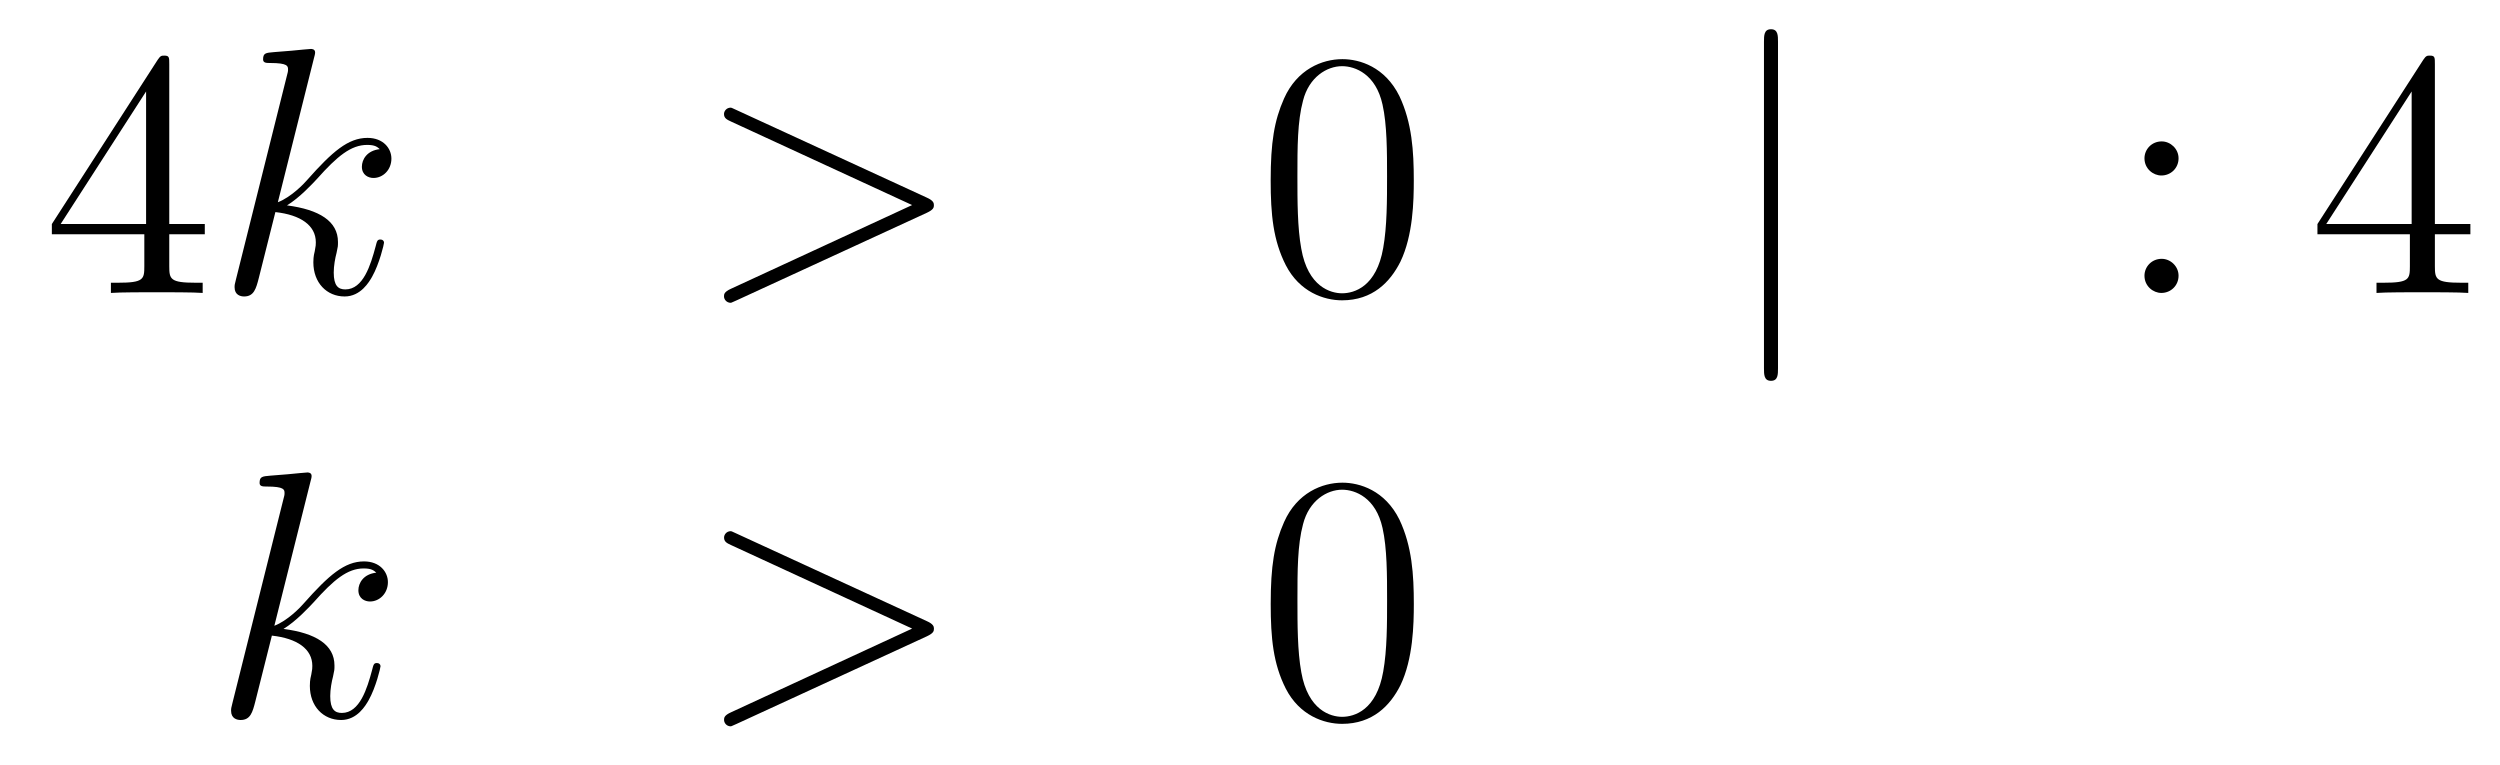 <?xml version='1.0'?>
<!-- This file was generated by dvisvgm 1.14.1 -->
<svg height='26pt' version='1.1' viewBox='0 -26 85 26' width='85pt' xmlns='http://www.w3.org/2000/svg' xmlns:xlink='http://www.w3.org/1999/xlink'>
<g id='page1'>
<g transform='matrix(1 0 0 1 -132 640)'>
<path d='M137.755 -663.822C137.755 -664.049 137.755 -664.109 137.588 -664.109C137.493 -664.109 137.457 -664.109 137.361 -663.966L133.763 -658.383V-658.036H136.907V-656.948C136.907 -656.506 136.883 -656.387 136.01 -656.387H135.771V-656.04C136.046 -656.064 136.99 -656.064 137.325 -656.064S138.616 -656.064 138.891 -656.04V-656.387H138.652C137.791 -656.387 137.755 -656.506 137.755 -656.948V-658.036H138.963V-658.383H137.755V-663.822ZM136.967 -662.89V-658.383H134.062L136.967 -662.89Z' fill-rule='evenodd'/>
<path d='M142.678 -664.037C142.69 -664.085 142.714 -664.157 142.714 -664.217C142.714 -664.336 142.594 -664.336 142.57 -664.336C142.559 -664.336 142.128 -664.3 141.913 -664.276C141.71 -664.264 141.531 -664.241 141.315 -664.228C141.028 -664.205 140.945 -664.193 140.945 -663.978C140.945 -663.858 141.064 -663.858 141.184 -663.858C141.793 -663.858 141.793 -663.75 141.793 -663.631C141.793 -663.583 141.793 -663.559 141.734 -663.344L140.024 -656.506C139.976 -656.327 139.976 -656.303 139.976 -656.231C139.976 -655.968 140.18 -655.92 140.299 -655.92C140.634 -655.92 140.706 -656.183 140.801 -656.554L141.363 -658.789C142.224 -658.694 142.738 -658.335 142.738 -657.761C142.738 -657.69 142.738 -657.642 142.702 -657.462C142.654 -657.283 142.654 -657.14 142.654 -657.08C142.654 -656.387 143.108 -655.92 143.718 -655.92C144.268 -655.92 144.555 -656.422 144.651 -656.59C144.901 -657.032 145.057 -657.702 145.057 -657.749C145.057 -657.809 145.009 -657.857 144.937 -657.857C144.83 -657.857 144.818 -657.809 144.77 -657.618C144.603 -656.996 144.352 -656.16 143.742 -656.16C143.503 -656.16 143.347 -656.279 143.347 -656.733C143.347 -656.96 143.395 -657.223 143.443 -657.403C143.491 -657.618 143.491 -657.63 143.491 -657.773C143.491 -658.479 142.857 -658.873 141.758 -659.017C142.188 -659.28 142.618 -659.746 142.785 -659.925C143.467 -660.69 143.933 -661.073 144.483 -661.073C144.758 -661.073 144.83 -661.001 144.913 -660.929C144.471 -660.881 144.304 -660.571 144.304 -660.332C144.304 -660.045 144.531 -659.949 144.698 -659.949C145.021 -659.949 145.308 -660.224 145.308 -660.607C145.308 -660.953 145.033 -661.312 144.495 -661.312C143.838 -661.312 143.3 -660.846 142.451 -659.889C142.331 -659.746 141.889 -659.292 141.447 -659.124L142.678 -664.037Z' fill-rule='evenodd'/>
<path d='M163.514 -658.766C163.741 -658.873 163.753 -658.945 163.753 -659.028C163.753 -659.1 163.729 -659.184 163.514 -659.28L157.047 -662.256C156.891 -662.328 156.867 -662.34 156.844 -662.34C156.7 -662.34 156.616 -662.22 156.616 -662.125C156.616 -661.981 156.712 -661.933 156.867 -661.862L163.012 -659.028L156.855 -656.183C156.616 -656.076 156.616 -655.992 156.616 -655.92C156.616 -655.825 156.7 -655.705 156.844 -655.705C156.867 -655.705 156.879 -655.717 157.047 -655.789L163.514 -658.766Z' fill-rule='evenodd'/>
<path d='M180.069 -659.865C180.069 -660.858 180.009 -661.826 179.579 -662.734C179.089 -663.727 178.228 -663.989 177.642 -663.989C176.949 -663.989 176.1 -663.643 175.658 -662.651C175.323 -661.897 175.203 -661.156 175.203 -659.865C175.203 -658.706 175.287 -657.833 175.717 -656.984C176.184 -656.076 177.009 -655.789 177.63 -655.789C178.67 -655.789 179.268 -656.411 179.615 -657.104C180.045 -658 180.069 -659.172 180.069 -659.865ZM177.63 -656.028C177.248 -656.028 176.47 -656.243 176.243 -657.546C176.112 -658.263 176.112 -659.172 176.112 -660.009C176.112 -660.989 176.112 -661.873 176.303 -662.579C176.506 -663.38 177.116 -663.75 177.63 -663.75C178.084 -663.75 178.778 -663.475 179.005 -662.448C179.16 -661.766 179.16 -660.822 179.16 -660.009C179.16 -659.208 179.16 -658.299 179.029 -657.57C178.802 -656.255 178.049 -656.028 177.63 -656.028Z' fill-rule='evenodd'/>
<path d='M192.452 -664.575C192.452 -664.79 192.452 -665.006 192.214 -665.006C191.975 -665.006 191.975 -664.79 191.975 -664.575V-653.482C191.975 -653.267 191.975 -653.052 192.214 -653.052C192.452 -653.052 192.452 -653.267 192.452 -653.482V-664.575Z' fill-rule='evenodd'/>
<path d='M206.071 -660.618C206.071 -660.941 205.796 -661.192 205.498 -661.192C205.151 -661.192 204.912 -660.917 204.912 -660.618C204.912 -660.26 205.211 -660.033 205.486 -660.033C205.808 -660.033 206.071 -660.284 206.071 -660.618ZM206.071 -656.626C206.071 -656.948 205.796 -657.2 205.498 -657.2C205.151 -657.2 204.912 -656.925 204.912 -656.626C204.912 -656.267 205.211 -656.04 205.486 -656.04C205.808 -656.04 206.071 -656.291 206.071 -656.626Z' fill-rule='evenodd'/>
<path d='M214.786 -663.822C214.786 -664.049 214.786 -664.109 214.618 -664.109C214.523 -664.109 214.487 -664.109 214.391 -663.966L210.793 -658.383V-658.036H213.936V-656.948C213.936 -656.506 213.913 -656.387 213.04 -656.387H212.801V-656.04C213.076 -656.064 214.02 -656.064 214.355 -656.064S215.646 -656.064 215.921 -656.04V-656.387H215.682C214.822 -656.387 214.786 -656.506 214.786 -656.948V-658.036H215.993V-658.383H214.786V-663.822ZM213.996 -662.89V-658.383H211.092L213.996 -662.89Z' fill-rule='evenodd'/>
<path d='M142.559 -649.637C142.571 -649.685 142.595 -649.757 142.595 -649.817C142.595 -649.936 142.475 -649.936 142.452 -649.936C142.44 -649.936 142.009 -649.9 141.794 -649.876C141.591 -649.864 141.412 -649.841 141.196 -649.828C140.909 -649.805 140.826 -649.793 140.826 -649.578C140.826 -649.458 140.945 -649.458 141.065 -649.458C141.674 -649.458 141.674 -649.35 141.674 -649.231C141.674 -649.183 141.674 -649.159 141.615 -648.944L139.905 -642.106C139.857 -641.927 139.857 -641.903 139.857 -641.831C139.857 -641.568 140.061 -641.52 140.18 -641.52C140.515 -641.52 140.587 -641.783 140.682 -642.154L141.244 -644.389C142.105 -644.294 142.619 -643.935 142.619 -643.361C142.619 -643.29 142.619 -643.242 142.583 -643.062C142.535 -642.883 142.535 -642.74 142.535 -642.68C142.535 -641.987 142.989 -641.52 143.599 -641.52C144.149 -641.52 144.436 -642.022 144.532 -642.19C144.783 -642.632 144.938 -643.302 144.938 -643.349C144.938 -643.409 144.89 -643.457 144.818 -643.457C144.711 -643.457 144.699 -643.409 144.651 -643.218C144.484 -642.596 144.233 -641.76 143.623 -641.76C143.384 -641.76 143.228 -641.879 143.228 -642.333C143.228 -642.56 143.276 -642.823 143.324 -643.003C143.372 -643.218 143.372 -643.23 143.372 -643.373C143.372 -644.079 142.738 -644.473 141.639 -644.617C142.069 -644.88 142.499 -645.346 142.667 -645.525C143.348 -646.29 143.814 -646.673 144.364 -646.673C144.639 -646.673 144.711 -646.601 144.794 -646.529C144.352 -646.481 144.185 -646.171 144.185 -645.932C144.185 -645.645 144.412 -645.549 144.579 -645.549C144.902 -645.549 145.189 -645.824 145.189 -646.207C145.189 -646.553 144.914 -646.912 144.376 -646.912C143.719 -646.912 143.181 -646.446 142.332 -645.489C142.212 -645.346 141.77 -644.892 141.328 -644.724L142.559 -649.637Z' fill-rule='evenodd'/>
<path d='M163.515 -644.366C163.742 -644.473 163.754 -644.545 163.754 -644.628C163.754 -644.7 163.73 -644.784 163.515 -644.88L157.048 -647.856C156.893 -647.928 156.868 -647.94 156.845 -647.94C156.701 -647.94 156.618 -647.82 156.618 -647.725C156.618 -647.581 156.713 -647.533 156.868 -647.462L163.013 -644.628L156.857 -641.783C156.618 -641.676 156.618 -641.592 156.618 -641.52C156.618 -641.425 156.701 -641.305 156.845 -641.305C156.868 -641.305 156.88 -641.317 157.048 -641.389L163.515 -644.366Z' fill-rule='evenodd'/>
<path d='M180.07 -645.465C180.07 -646.458 180.01 -647.426 179.58 -648.334C179.09 -649.327 178.229 -649.589 177.643 -649.589C176.95 -649.589 176.101 -649.243 175.659 -648.251C175.324 -647.497 175.204 -646.756 175.204 -645.465C175.204 -644.306 175.288 -643.433 175.718 -642.584C176.185 -641.676 177.01 -641.389 177.631 -641.389C178.671 -641.389 179.269 -642.011 179.616 -642.704C180.046 -643.6 180.07 -644.772 180.07 -645.465ZM177.631 -641.628C177.249 -641.628 176.472 -641.843 176.244 -643.146C176.113 -643.863 176.113 -644.772 176.113 -645.609C176.113 -646.589 176.113 -647.473 176.304 -648.179C176.508 -648.98 177.117 -649.35 177.631 -649.35C178.085 -649.35 178.779 -649.075 179.006 -648.048C179.161 -647.366 179.161 -646.422 179.161 -645.609C179.161 -644.808 179.161 -643.899 179.03 -643.17C178.803 -641.855 178.05 -641.628 177.631 -641.628Z' fill-rule='evenodd'/>
</g>
</g>
</svg>
